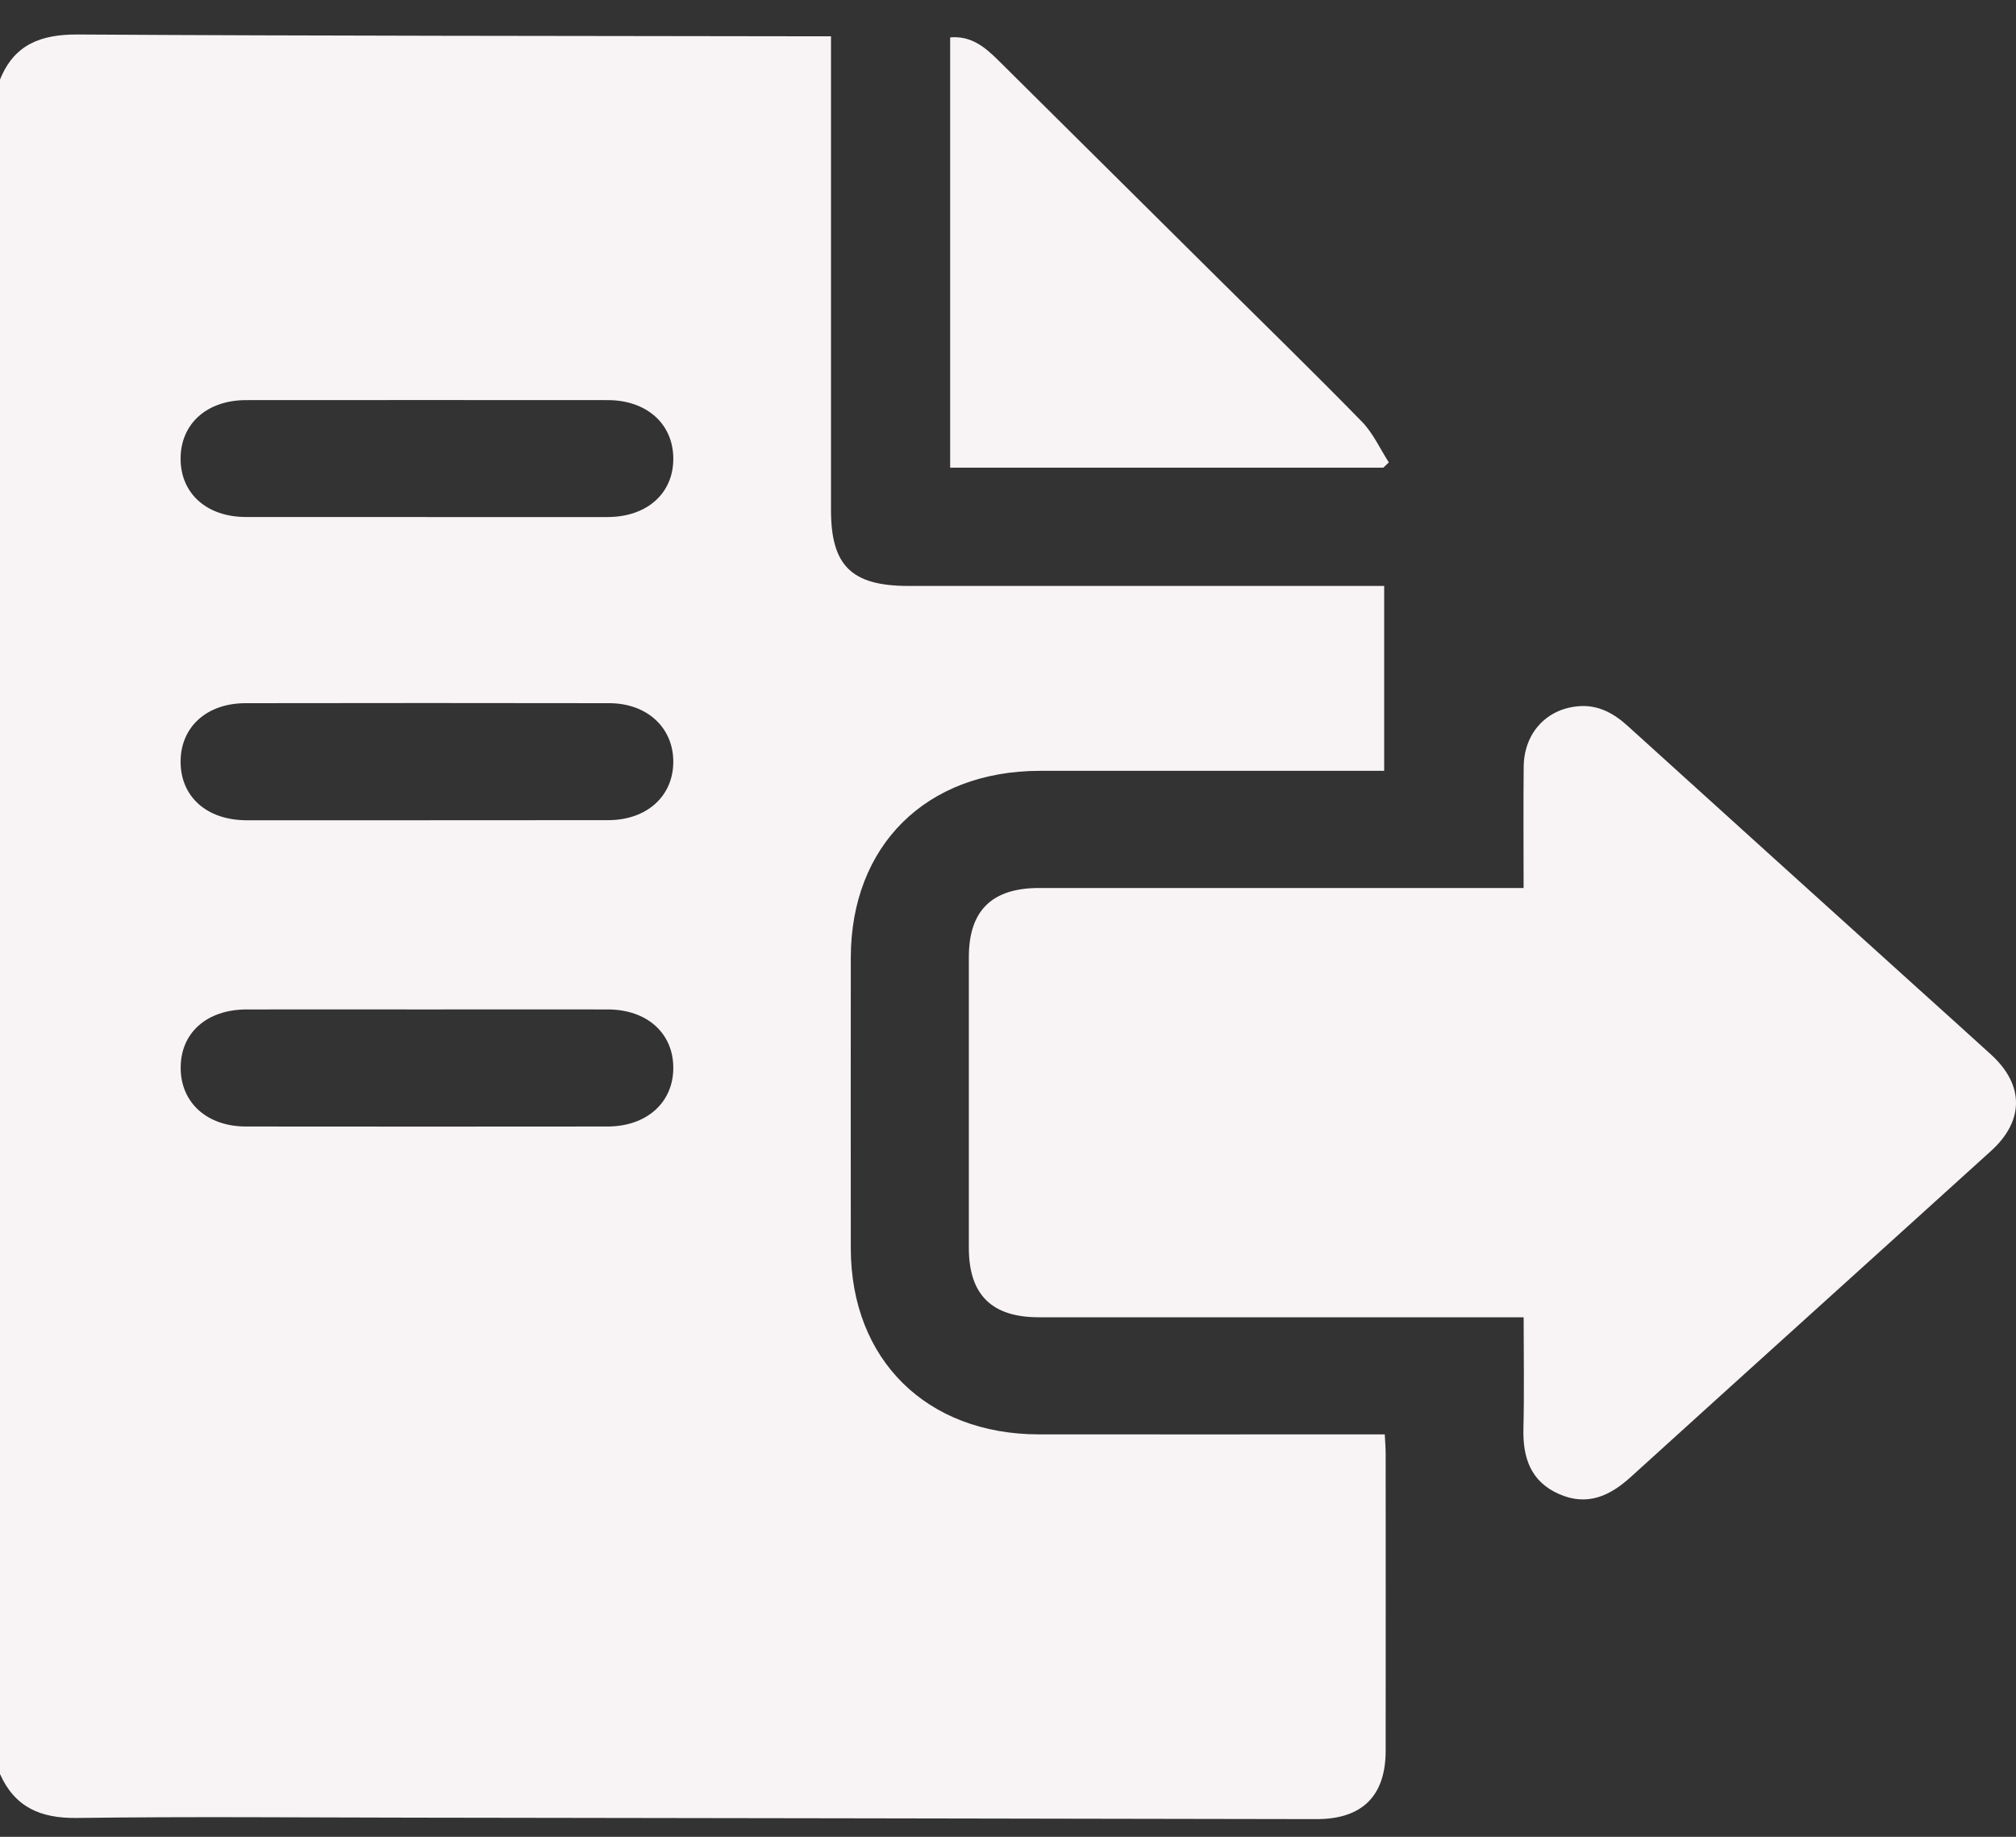 <?xml version="1.0" encoding="UTF-8"?>
<svg xmlns="http://www.w3.org/2000/svg" width="45" height="41" viewBox="0 0 45 41" fill="none">
  <rect x="0" y="0" width="45" height="41" fill="#333333" stroke="none"/>
  <path d="M0 1.778C0.315 0.991 0.912 0.765 1.739 0.77C7.157 0.803 12.573 0.8 17.991 0.81C18.163 0.81 18.334 0.81 18.549 0.81C18.549 1.026 18.549 1.196 18.549 1.366C18.549 4.706 18.549 8.045 18.549 11.385C18.549 12.628 19.009 13.079 20.278 13.079C23.631 13.079 26.984 13.079 30.338 13.079H30.897V17.206C30.763 17.206 30.61 17.206 30.457 17.206C28.041 17.206 25.625 17.204 23.209 17.206C20.674 17.209 18.994 18.871 18.991 21.377C18.989 23.54 18.989 25.704 18.991 27.867C18.995 30.347 20.678 32.013 23.186 32.017C25.587 32.02 27.989 32.017 30.389 32.017C30.549 32.017 30.709 32.017 30.91 32.017C30.918 32.177 30.93 32.316 30.93 32.455C30.931 34.663 30.932 36.87 30.93 39.076C30.93 40.091 30.402 40.606 29.389 40.605C22.654 40.593 15.919 40.581 9.184 40.572C6.695 40.569 4.205 40.546 1.716 40.579C0.905 40.589 0.331 40.34 0 39.598L0 1.778ZM9.539 18.309C10.884 18.309 12.229 18.309 13.576 18.307C14.435 18.305 15.023 17.777 15.029 17.013C15.035 16.247 14.448 15.697 13.599 15.696C10.893 15.691 8.187 15.692 5.481 15.696C4.617 15.696 4.037 16.223 4.031 16.991C4.026 17.779 4.611 18.307 5.501 18.309C6.847 18.311 8.192 18.309 9.539 18.309ZM9.58 22.532C8.219 22.532 6.86 22.53 5.499 22.532C4.608 22.535 4.024 23.062 4.033 23.85C4.04 24.616 4.623 25.143 5.485 25.145C8.176 25.148 10.867 25.148 13.558 25.145C14.441 25.145 15.037 24.602 15.029 23.821C15.022 23.056 14.438 22.535 13.572 22.532C12.241 22.529 10.91 22.532 9.58 22.532ZM9.524 11.541C10.87 11.541 12.215 11.543 13.562 11.541C14.448 11.54 15.04 11.004 15.029 10.221C15.02 9.457 14.431 8.932 13.569 8.931C10.878 8.929 8.186 8.929 5.495 8.931C4.61 8.931 4.023 9.468 4.031 10.256C4.04 11.023 4.621 11.539 5.487 11.54C6.833 11.542 8.178 11.54 9.524 11.54V11.541Z" fill="#F8F4F5"></path>
  <path d="M34.01 29.403H33.469C30.042 29.403 26.615 29.403 23.188 29.403C22.135 29.403 21.627 28.899 21.626 27.856C21.625 25.692 21.625 23.529 21.626 21.364C21.626 20.326 22.139 19.821 23.194 19.821C26.606 19.821 30.019 19.821 33.43 19.821C33.604 19.821 33.778 19.821 34.009 19.821C34.009 18.9 34.002 18.005 34.011 17.11C34.02 16.365 34.517 15.823 35.233 15.764C35.672 15.727 36.019 15.919 36.336 16.207C38.508 18.177 40.684 20.142 42.859 22.107C43.39 22.587 43.922 23.063 44.45 23.546C45.183 24.217 45.186 25.017 44.444 25.689C41.764 28.119 39.076 30.54 36.398 32.971C35.928 33.398 35.424 33.622 34.804 33.351C34.165 33.071 33.99 32.538 34.005 31.889C34.025 31.078 34.01 30.268 34.01 29.403Z" fill="#F8F4F5"></path>
  <path d="M30.88 10.439H21.209V0.835C21.67 0.793 21.98 1.046 22.274 1.337C23.909 2.96 25.544 4.583 27.18 6.204C28.256 7.272 29.343 8.33 30.402 9.415C30.651 9.67 30.804 10.017 31.001 10.321C30.961 10.359 30.92 10.399 30.88 10.437V10.439Z" fill="#F8F4F5"></path>
</svg>
